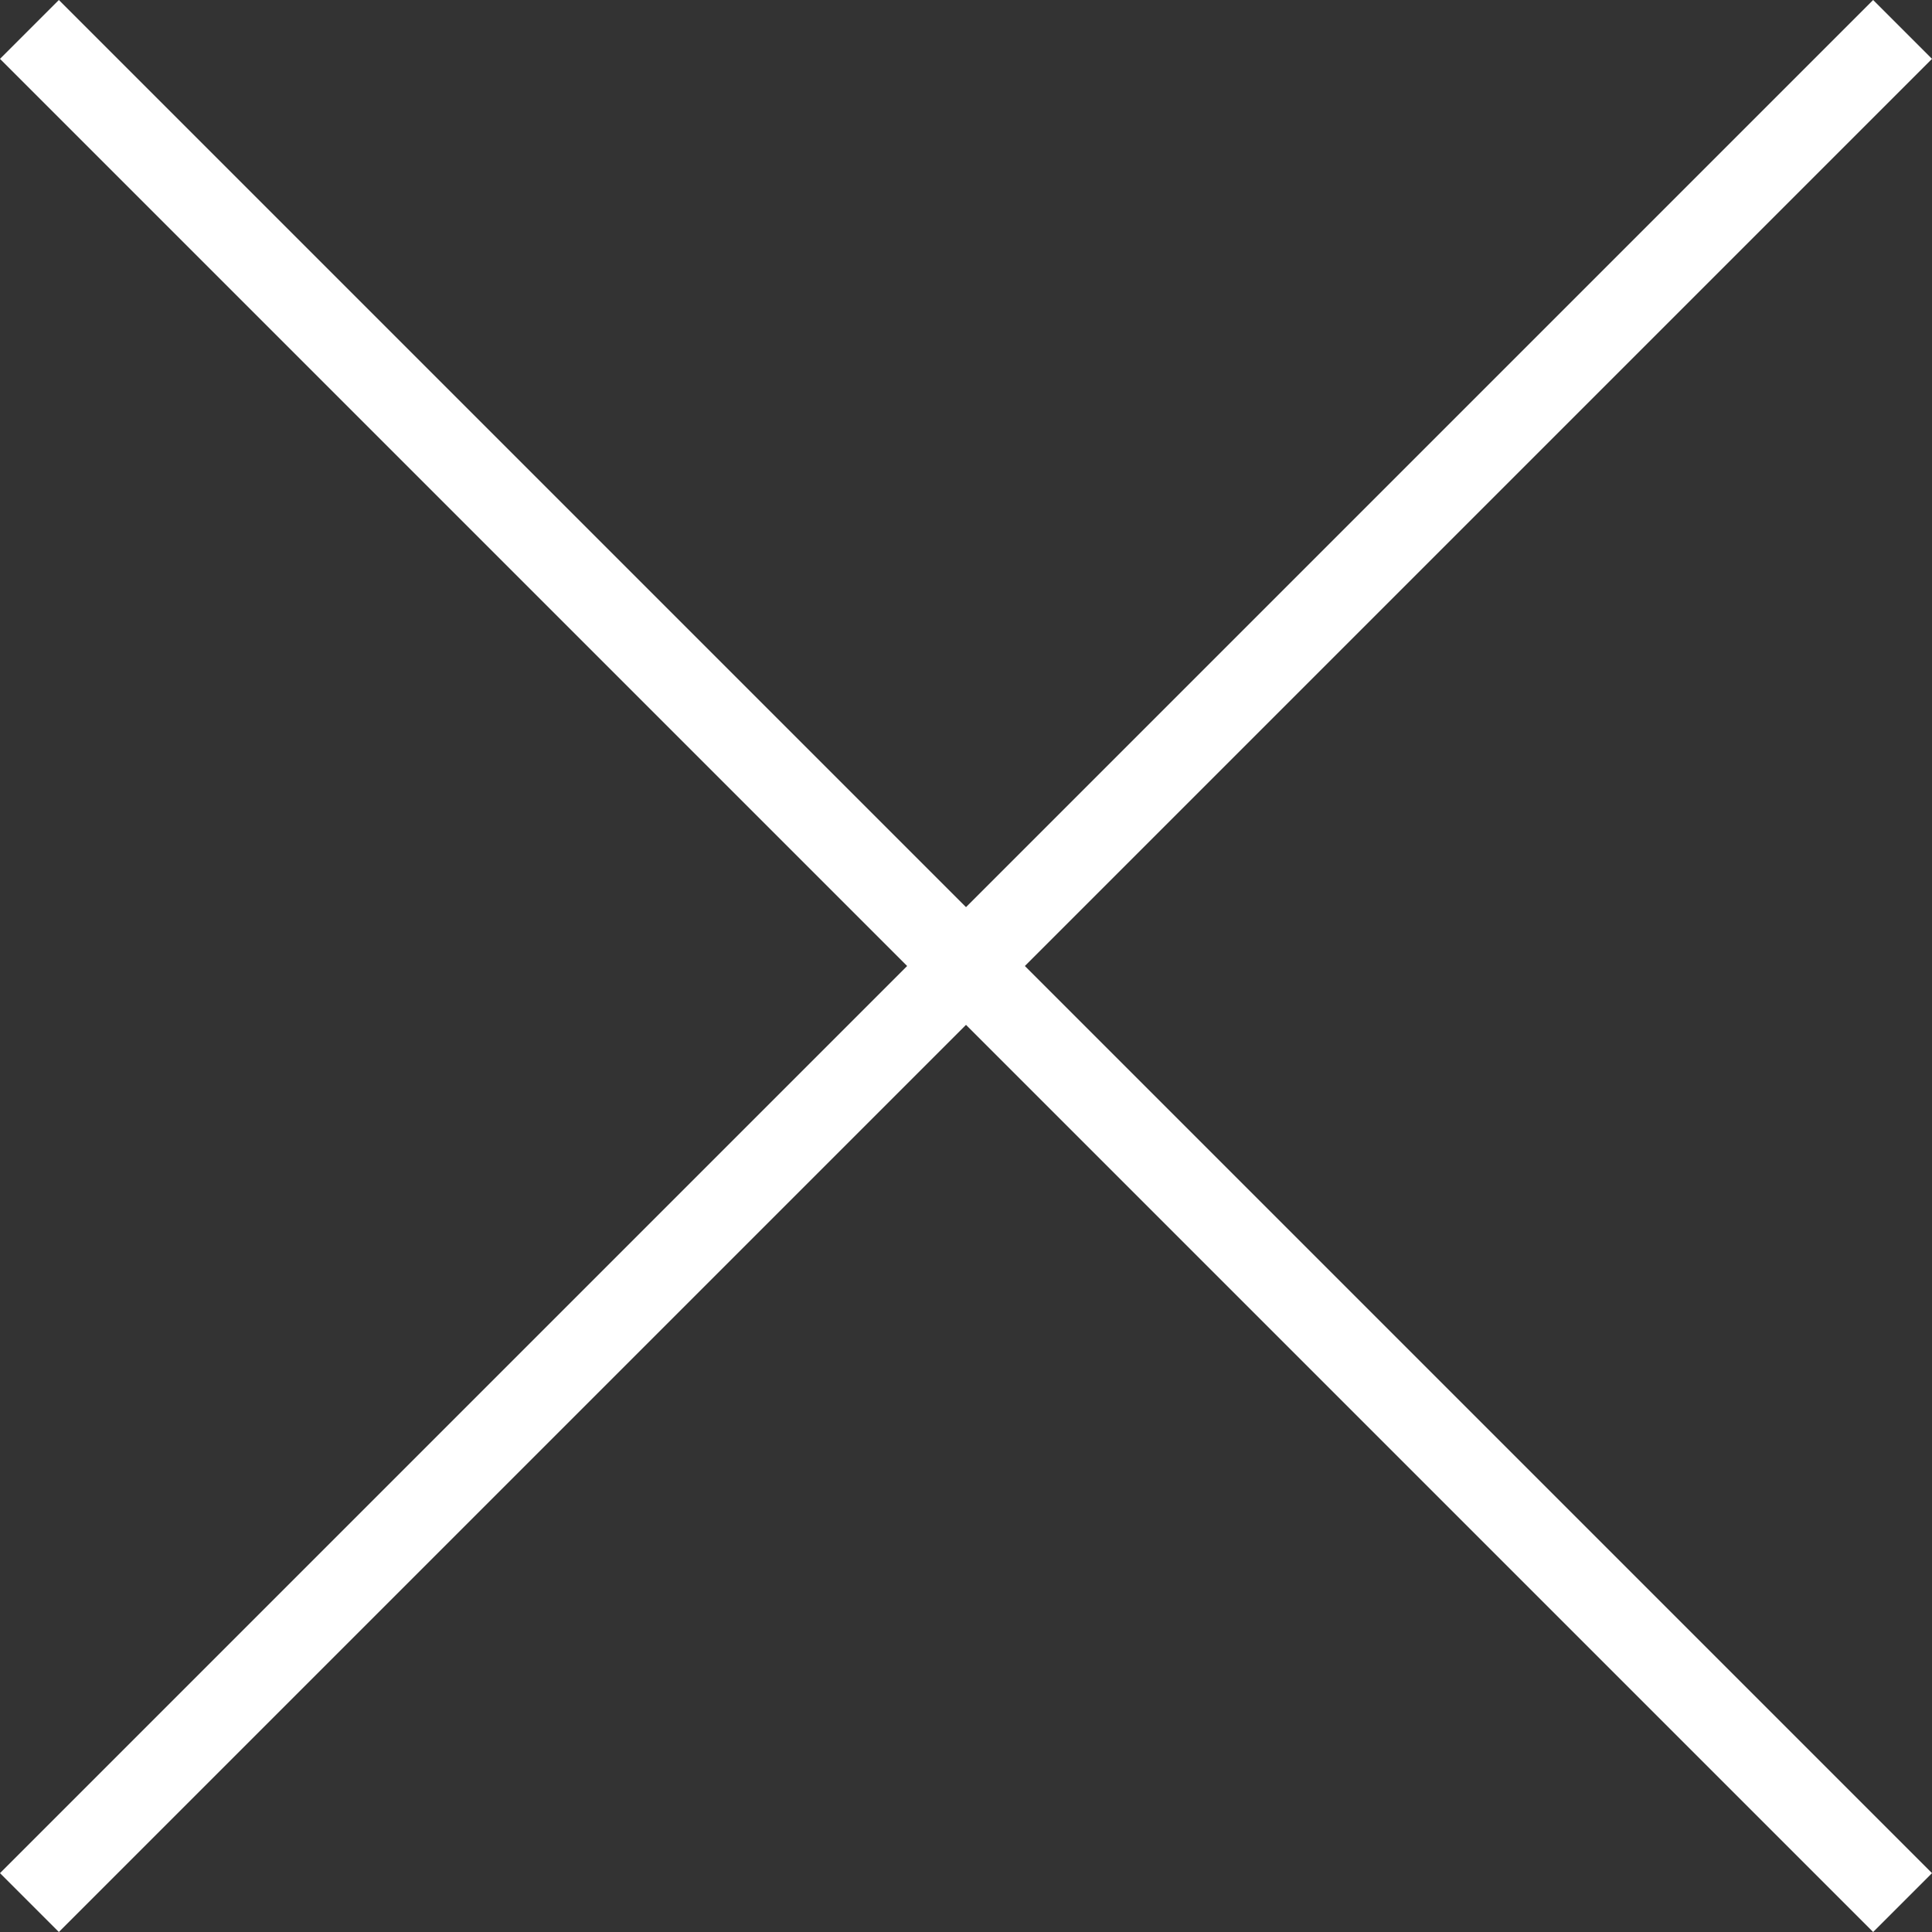 <svg xmlns="http://www.w3.org/2000/svg" width="46.414" height="46.414" viewBox="0 0 46.414 46.414"><rect x="0" y="0" width="46.414" height="46.414" fill="#333333" stroke="none"/><defs><style>.a{fill:none;stroke:#fff;stroke-width:2px;}</style></defs><g transform="translate(-6861.793 -1029.793)"><line class="a" x2="45" y2="45" transform="translate(6862.5 1030.5)"/><line class="a" x1="45" y2="45" transform="translate(6862.5 1030.5)"/></g></svg>
